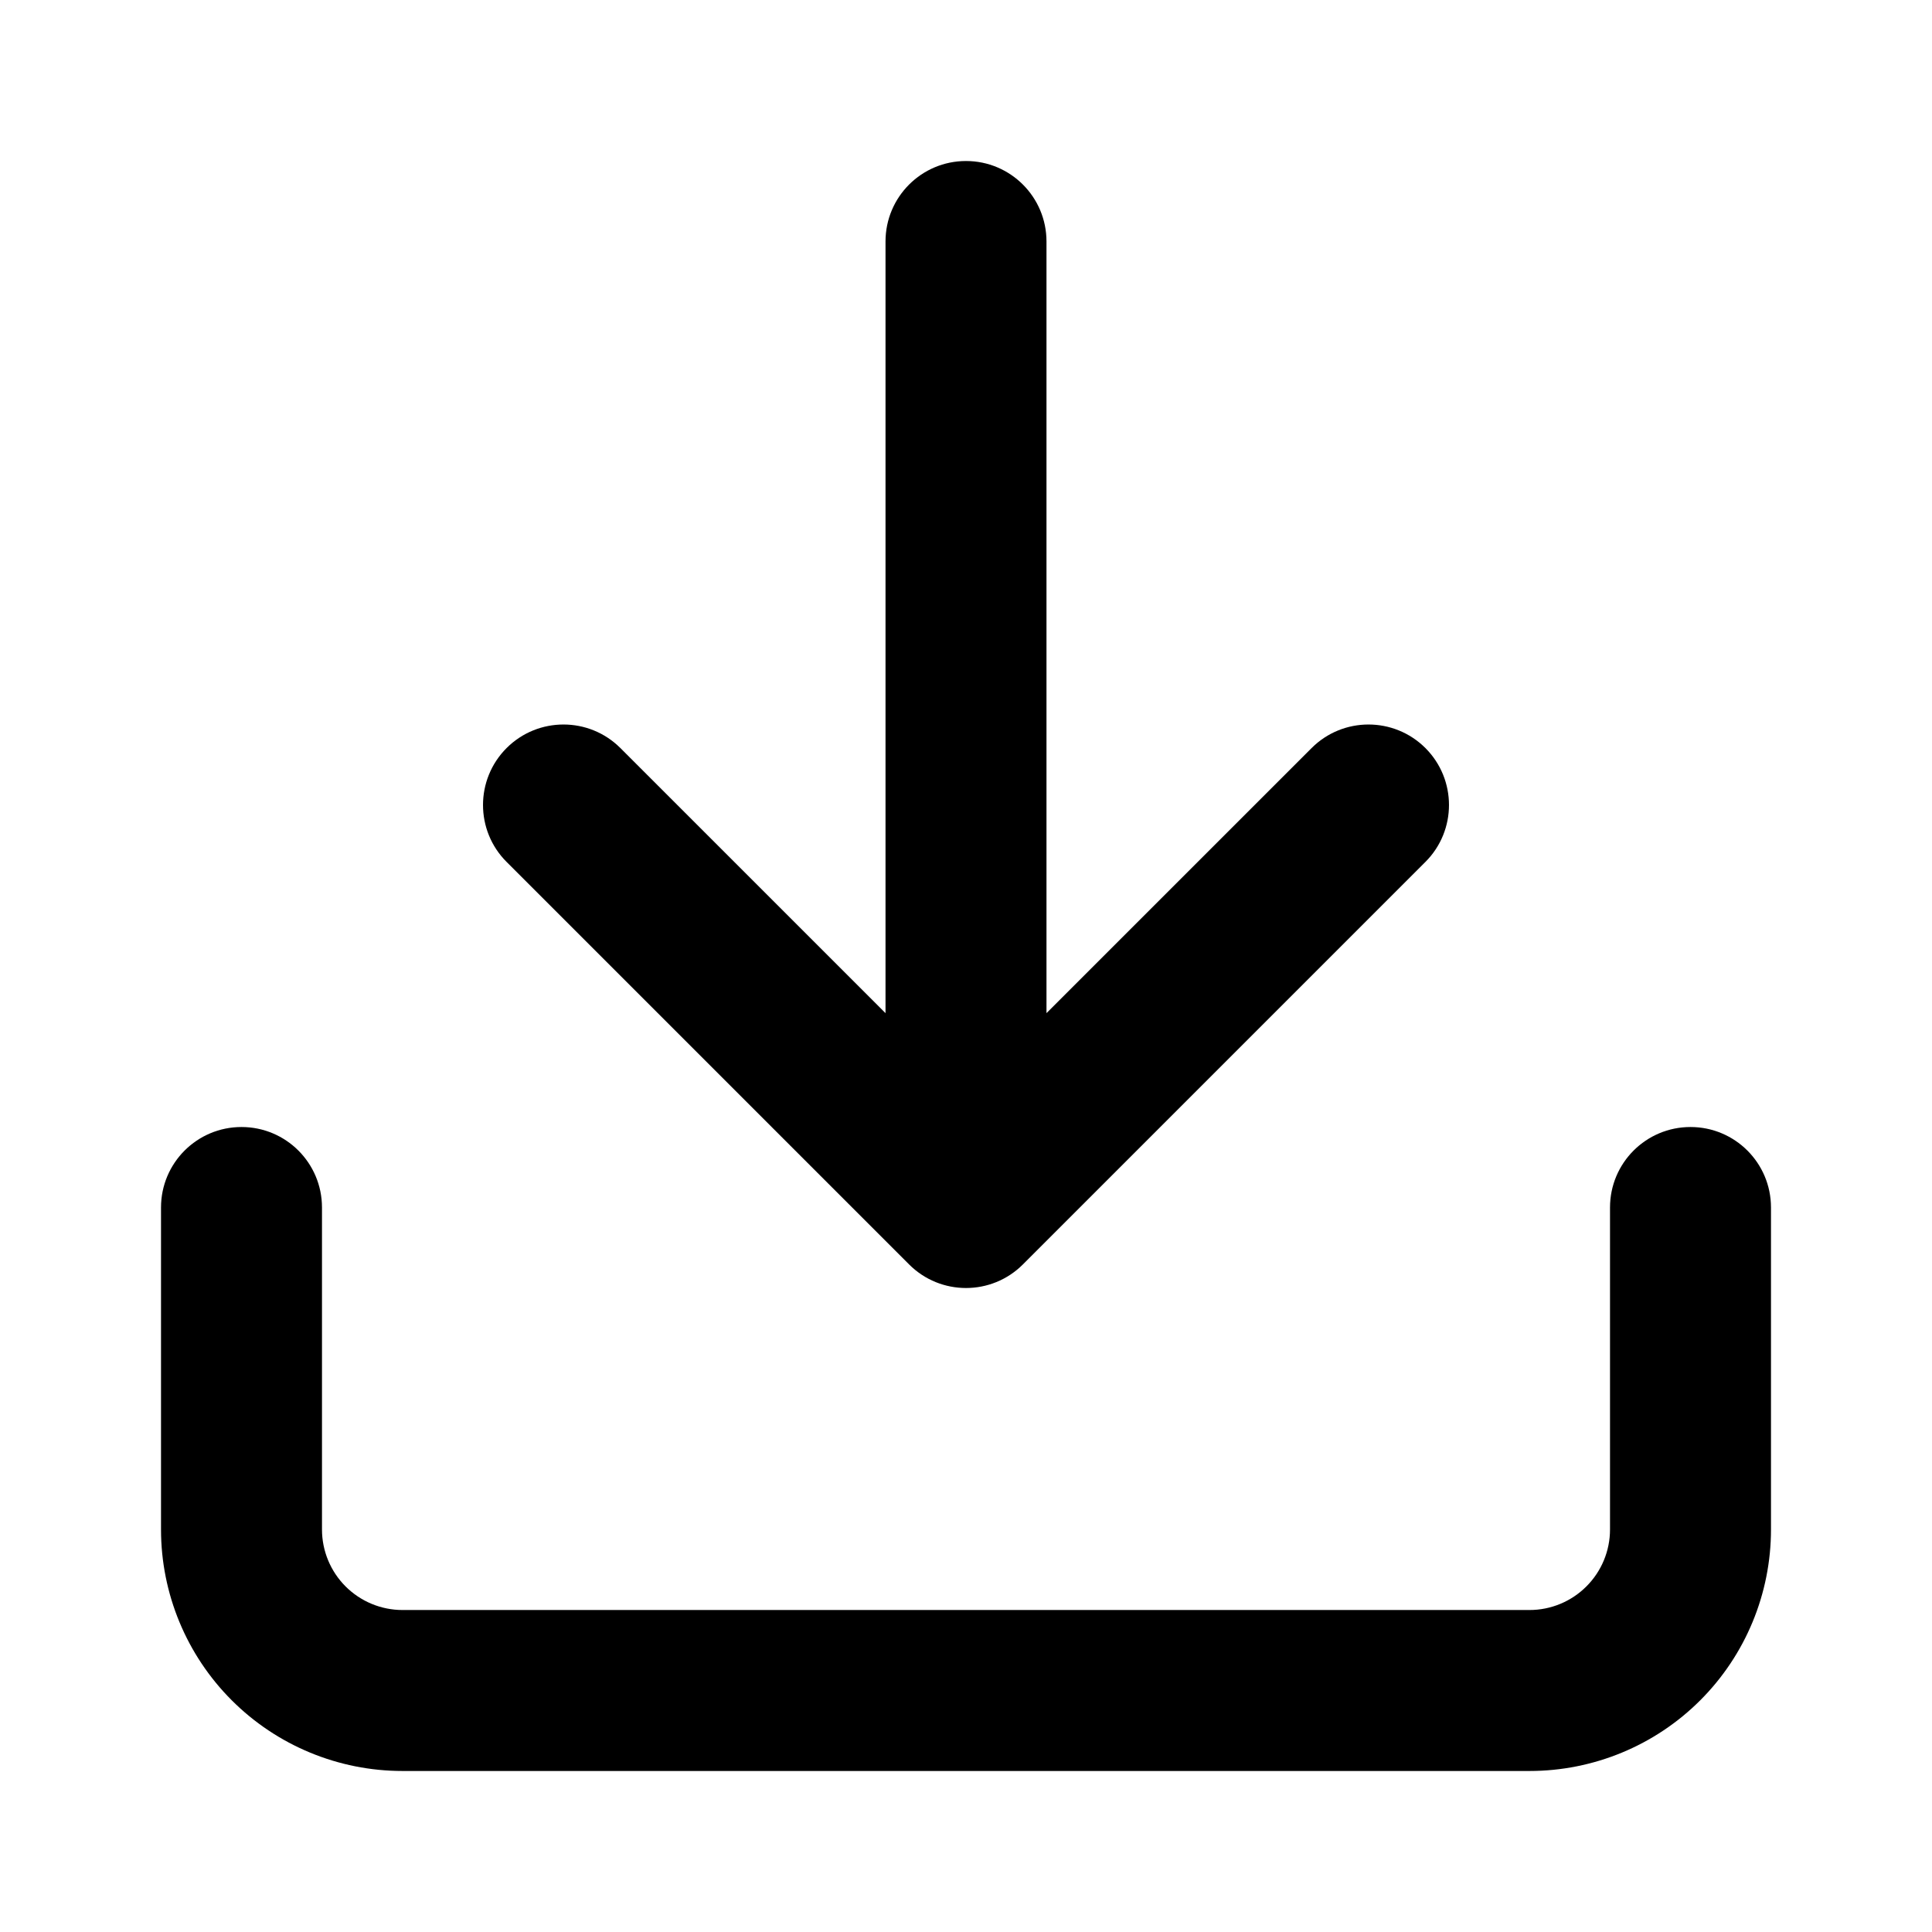 <svg width="50" height="50" viewBox="0 0 50 50" fill="none" xmlns="http://www.w3.org/2000/svg">
<path fill-rule="evenodd" clip-rule="evenodd" d="M25 4.167C26.151 4.167 27.083 5.099 27.083 6.25V26.22L33.944 19.36C34.757 18.547 36.076 18.547 36.89 19.36C37.703 20.174 37.703 21.493 36.89 22.306L26.473 32.723C25.66 33.537 24.34 33.537 23.527 32.723L13.11 22.306C12.297 21.493 12.297 20.174 13.11 19.36C13.924 18.547 15.243 18.547 16.056 19.36L22.917 26.22V6.25C22.917 5.099 23.849 4.167 25 4.167ZM6.25 29.167C7.401 29.167 8.333 30.099 8.333 31.25V39.583C8.333 40.136 8.553 40.666 8.943 41.056C9.334 41.447 9.864 41.667 10.417 41.667H39.583C40.136 41.667 40.666 41.447 41.056 41.056C41.447 40.666 41.667 40.136 41.667 39.583V31.25C41.667 30.099 42.599 29.167 43.75 29.167C44.901 29.167 45.833 30.099 45.833 31.25V39.583C45.833 41.241 45.175 42.831 44.003 44.003C42.831 45.175 41.241 45.833 39.583 45.833H10.417C8.759 45.833 7.169 45.175 5.997 44.003C4.825 42.831 4.167 41.241 4.167 39.583V31.25C4.167 30.099 5.099 29.167 6.25 29.167Z" fill="black"/>
</svg>
